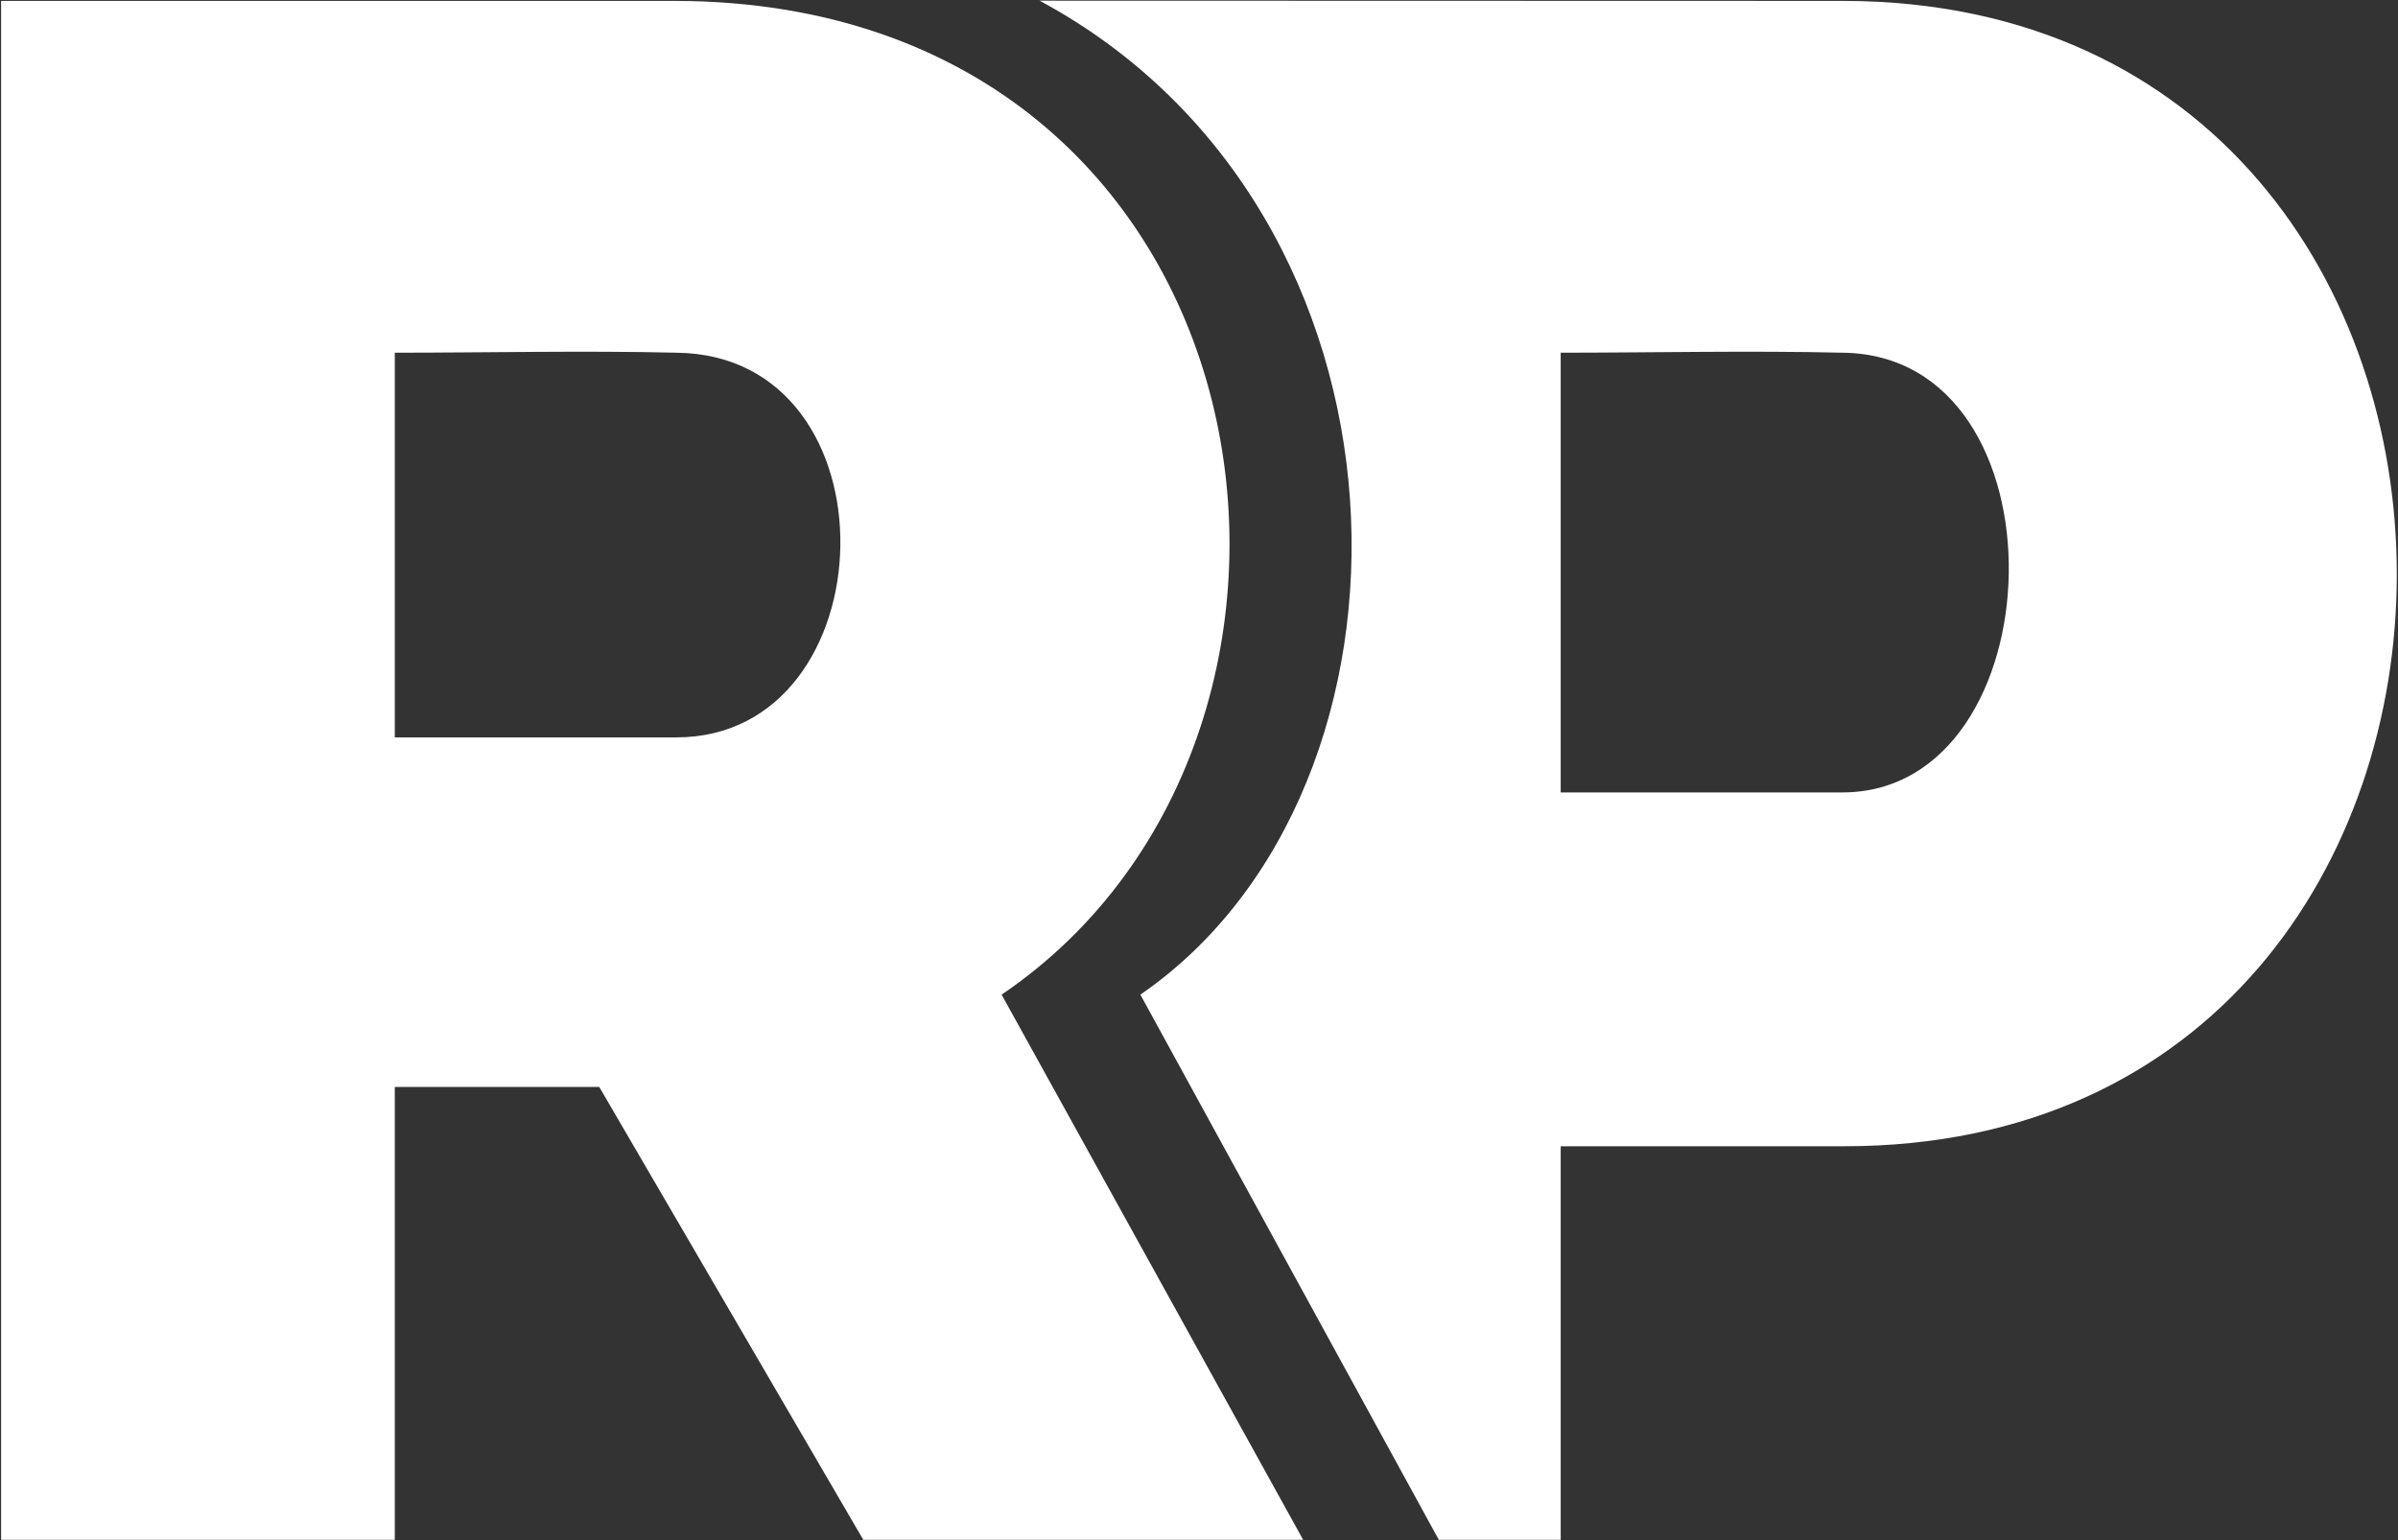 <?xml version="1.0" encoding="utf-8"?>
<!-- Generator: Adobe Illustrator 26.5.0, SVG Export Plug-In . SVG Version: 6.00 Build 0)  -->
<svg version="1.1" id="Layer_1" xmlns="http://www.w3.org/2000/svg" xmlns:xlink="http://www.w3.org/1999/xlink" x="0px" y="0px"
	 width="1080px" height="694px" viewBox="0 0 1080 694" style="enable-background:new 0 0 1080 694;" xml:space="preserve">
<rect x="0" y="0" width="1080" height="694" fill="#333333" stroke="none"/>
<style type="text/css">
	.st0{fill:#FFFFFF;}
</style>
<g>
	<path class="st0" d="M830.7,0.4c-102,0-262.5-0.1-362.5-0.1C645.3,95.6,648.8,355,513.6,448.1L648,693.7h54.9V516.4h127.7
		C1162.4,516.4,1162.4,1.4,830.7,0.4 M829.7,357H702.9V158.9c40.6,0,85.2-1,126.8,0C932.7,159.8,926.7,357,829.7,357"/>
	<path class="st0" d="M304.6,0.4H0.5v693.3h177.3v-204h92.1l118.9,204h198.1L451.1,448.1C626.4,329.2,576.9,1.4,304.6,0.4
		 M304.6,332.2H177.8V158.9c41.6,0,85.2-1,126.8,0C405.6,159.9,400.6,332.2,304.6,332.2"/>
</g>
</svg>
